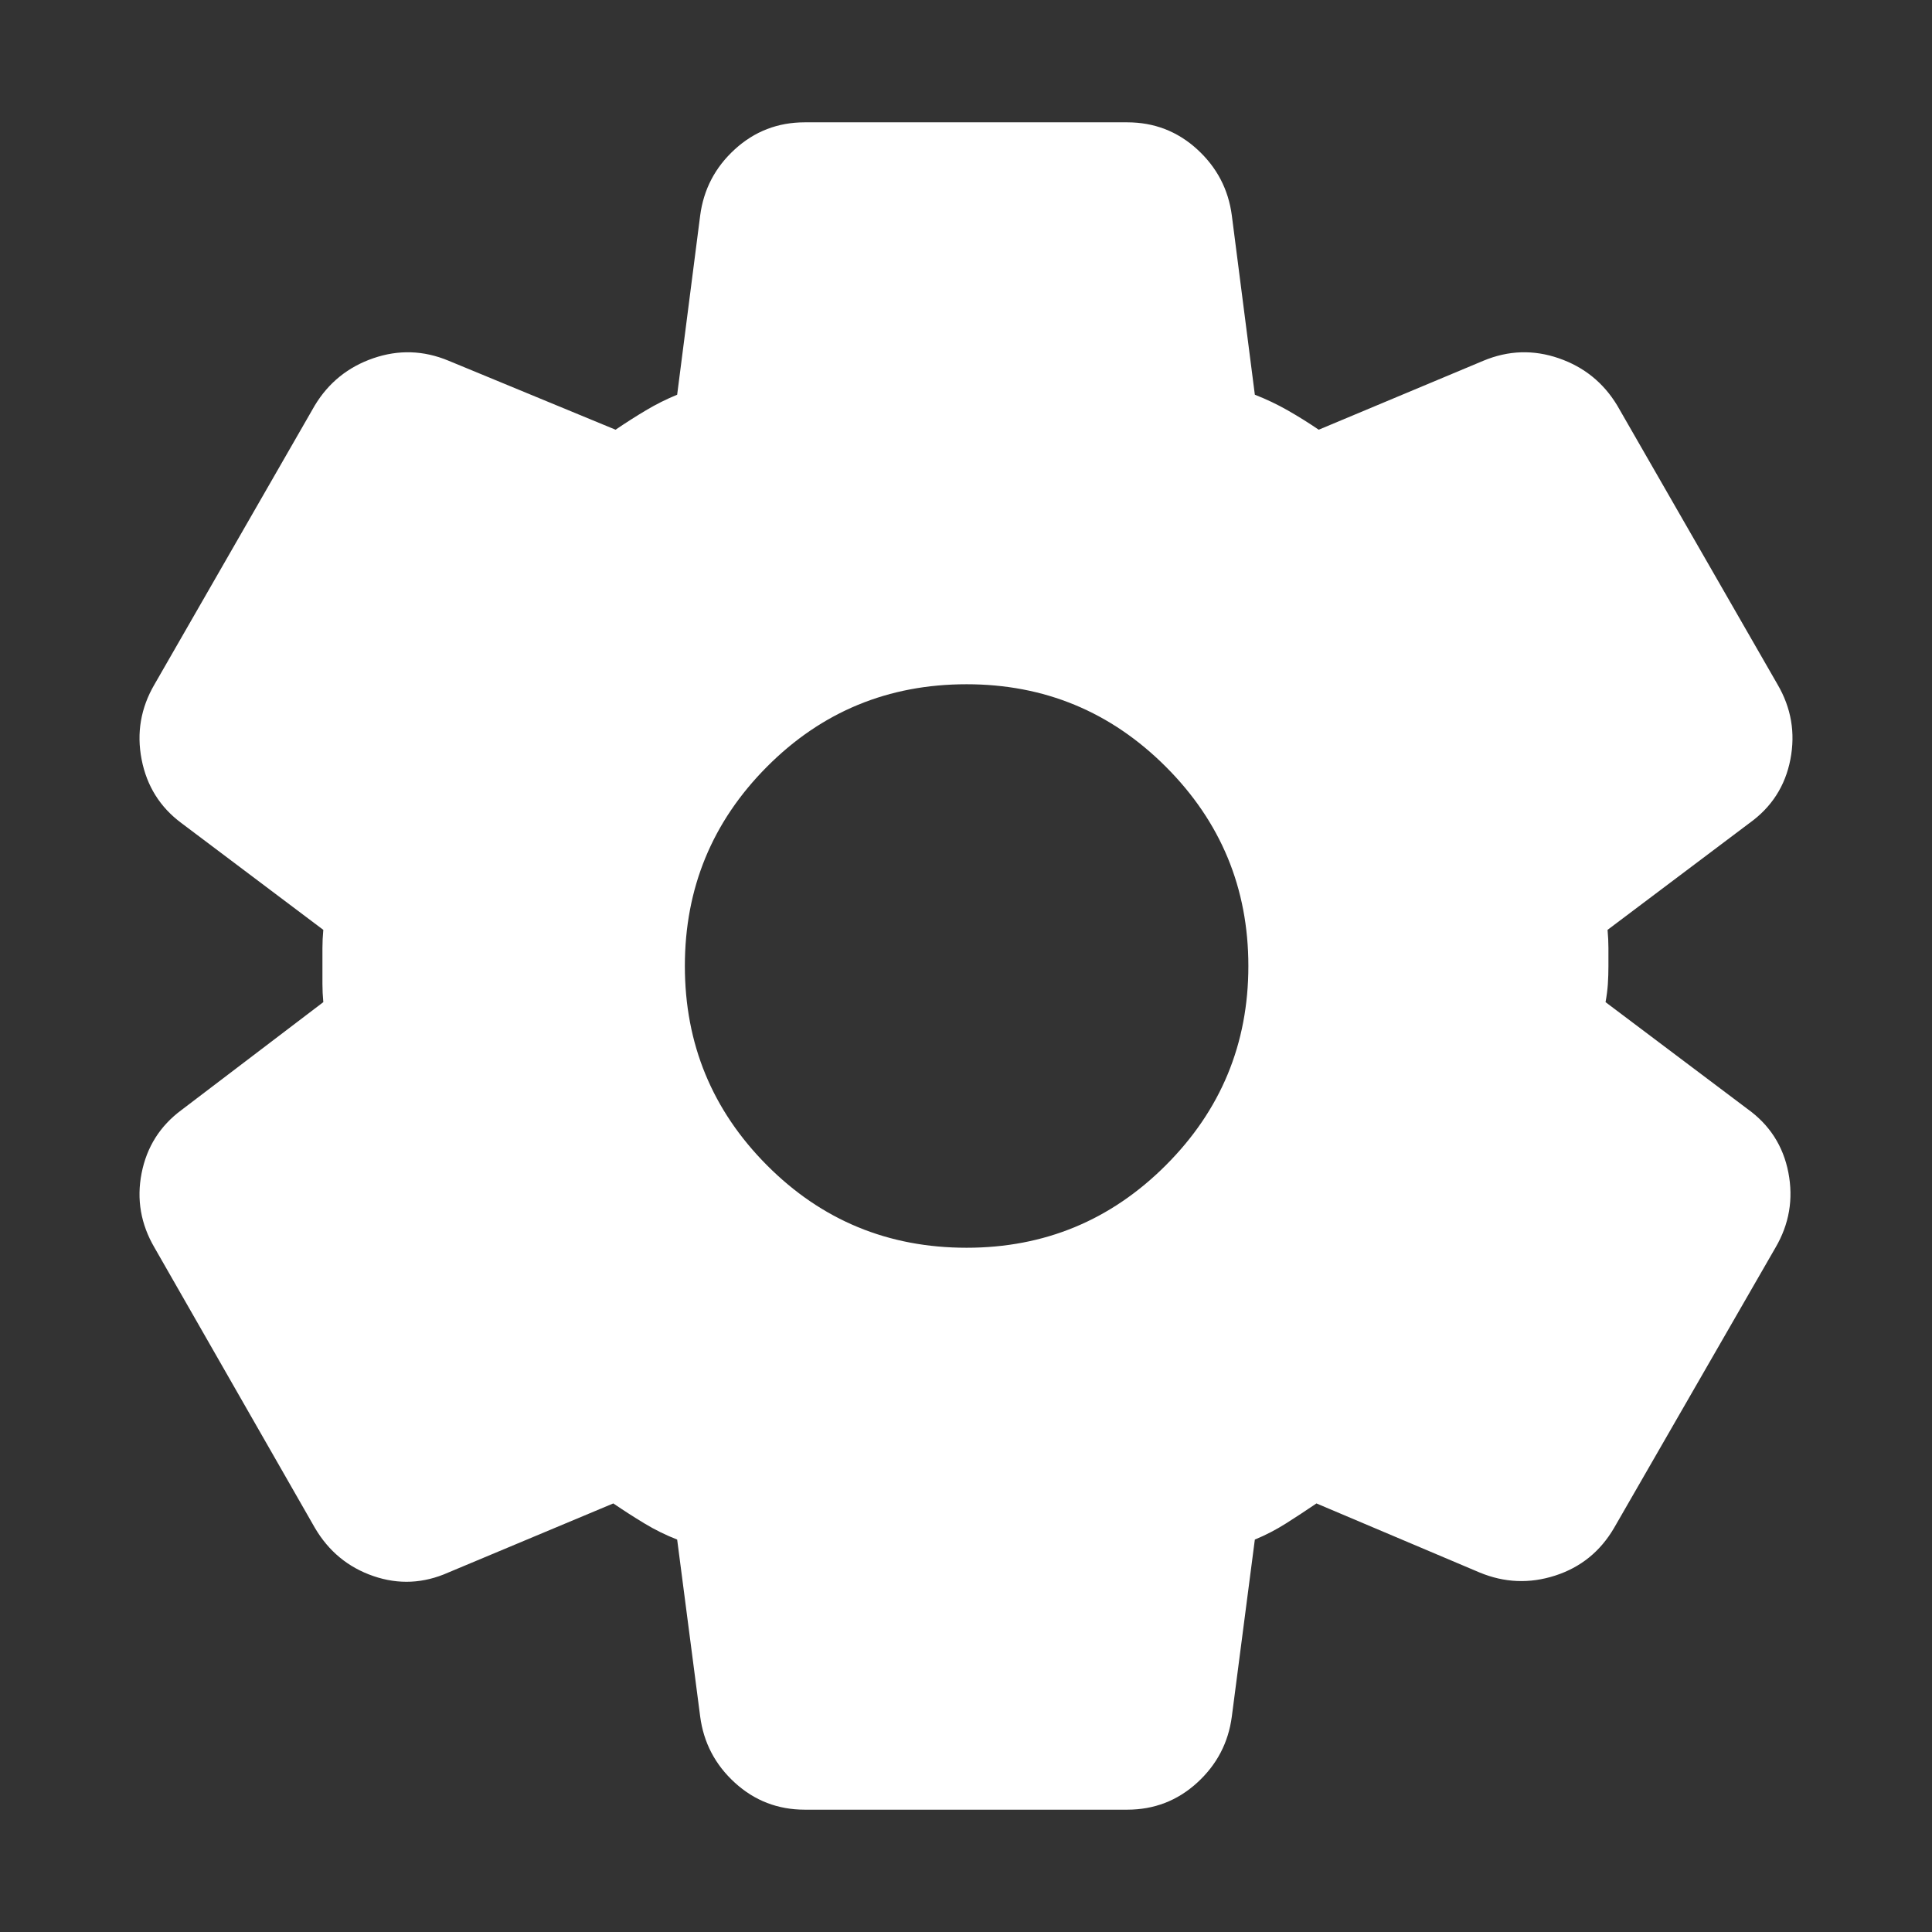 <svg xmlns="http://www.w3.org/2000/svg" height="24" fill="white" viewBox="0 -960 960 960" width="24"><rect x="0" y="-960" width="960" height="960" fill="#333333" stroke="none"/><path d="M399.913-60.782q-20.087 0-34.762-13.391-14.674-13.392-17.239-32.914l-11.435-87.912q-8.478-3.305-16.304-8.044-7.825-4.739-15.434-9.912l-81.913 34.304q-18.522 8.261-37.326 1.783-18.805-6.479-29.066-24.001L76.782-340.043q-10.261-17.522-6.413-37.044 3.847-19.522 19.804-31.348l70.478-53.609q-.435-4.739-.435-8.978v-17.956q0-4.239.435-8.978l-70.478-53.043q-15.957-11.827-19.805-31.631-3.847-19.805 6.414-37.327l79.652-138.609q10.261-16.957 29.066-23.435 18.804-6.478 37.326 1.217l83.044 34.305q7.608-5.174 15.086-9.63 7.478-4.457 15.521-7.761l11.435-89.043q2.565-19.522 17.239-32.914 14.675-13.391 34.762-13.391h160.174q20.087 0 34.762 13.391 14.674 13.392 17.239 32.914l11.435 89.043q8.478 3.304 16.304 7.761 7.825 4.456 15.434 9.63l81.913-34.305q18.522-7.695 37.326-1.217 18.805 6.478 29.066 23.435l79.652 138.609q10.261 17.522 6.413 37.327-3.847 19.804-20.369 31.631l-70.478 53.043q.434 4.739.434 8.978V-480q0 4.739-.282 8.978-.283 4.239-1.152 8.978l70.478 53.043q16.522 11.827 20.369 31.631 3.848 19.805-6.413 37.327l-80.217 139.305q-10.261 17.522-29.283 23.652-19.022 6.131-37.544-1.565l-81.044-34.304q-7.608 5.173-15.086 9.912-7.478 4.739-15.521 8.044l-11.435 87.912q-2.565 19.522-17.239 32.914-14.675 13.391-34.762 13.391H399.913ZM480.304-340q58 0 99-41t41-99q0-58-41-99t-99-41q-58.434 0-99.217 41t-40.783 99q0 58 40.783 99t99.217 41Z"/></svg>